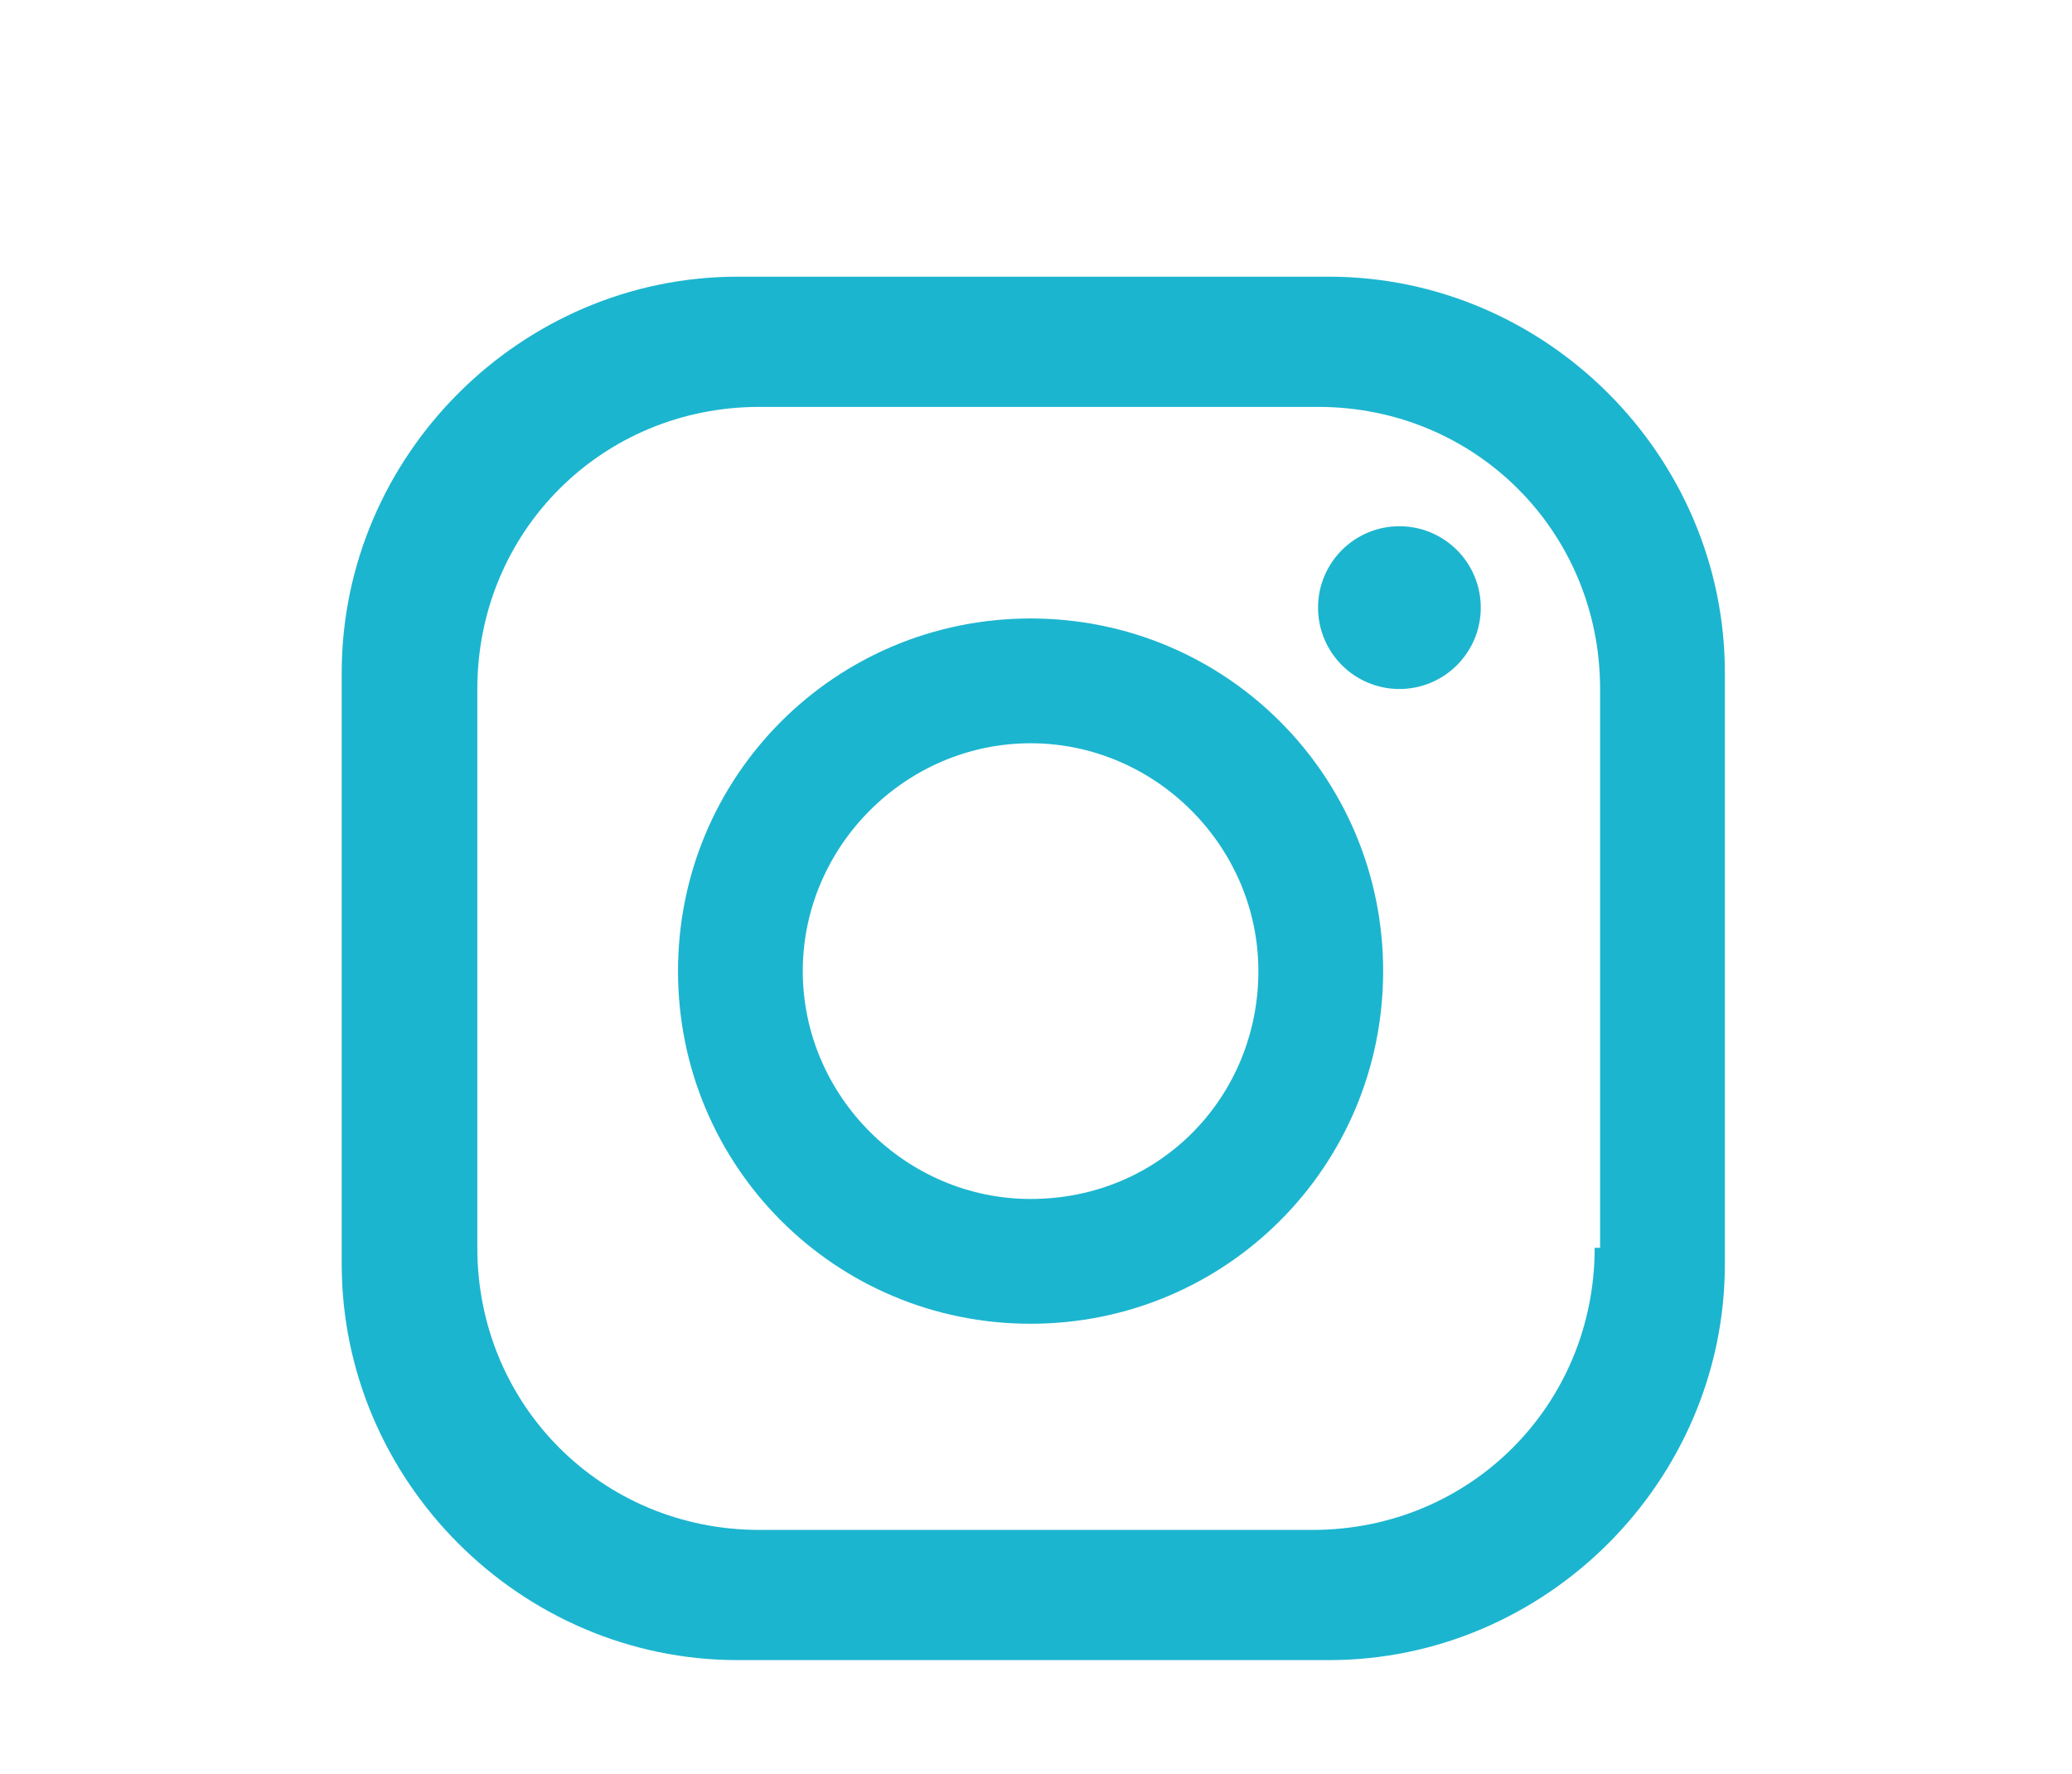 <?xml version="1.0" encoding="utf-8"?>
<!-- Generator: Adobe Illustrator 24.3.0, SVG Export Plug-In . SVG Version: 6.00 Build 0)  -->
<svg version="1.1" id="Livello_1" xmlns="http://www.w3.org/2000/svg" xmlns:xlink="http://www.w3.org/1999/xlink" x="0px" y="0px"
	 viewBox="0 0 38.2 32.7" style="enable-background:new 0 0 38.2 32.7;" xml:space="preserve">
<style type="text/css">
	.st0{display:none;}
	.st1{display:inline;}
	.st2{fill:#1CB5CF;}
	.st3{display:none;fill:#1CB5CF;}
</style>
<g class="st0">
	<g class="st1">
		<path class="st2" d="M13.9,24c0-2,0-4.1,0-6.1c0-0.4-0.1-0.5-0.5-0.5c-1.2,0-2.4,0-3.5,0c-0.3,0-0.5-0.1-0.4-0.4
			c0-1.4,0-2.9,0-4.3c0-0.3,0.1-0.4,0.4-0.4c1.2,0,2.4,0,3.5,0c0.4,0,0.5-0.1,0.5-0.5c0-1.3,0-2.6,0-3.9C14,5.8,14.8,4,16.6,2.8
			c1-0.7,2.1-1,3.3-1c1.4-0.1,2.7,0,4.1,0.1c0.4,0,0.5,0.2,0.5,0.5c0,1.2,0,2.4,0,3.6c0,0.4-0.1,0.5-0.5,0.5c-0.9,0-1.8,0-2.7,0
			c-1.2,0-1.9,0.7-2,1.9c-0.1,1.2,0,2.3,0,3.5c0,0.4,0.2,0.3,0.4,0.3c1.4,0,2.8,0,4.2,0c0.4,0,0.4,0.1,0.4,0.4
			c-0.2,1.3-0.4,2.7-0.5,4c-0.1,0.5-0.2,0.7-0.7,0.7c-1.1-0.1-2.2,0-3.3,0c-0.4,0-0.5,0.1-0.5,0.5c0,4,0,8.1,0,12.1
			c0,0.4-0.1,0.6-0.5,0.6c-1.4,0-2.8,0-4.3,0c-0.4,0-0.5-0.1-0.5-0.5C13.9,28,13.9,26,13.9,24z"/>
	</g>
</g>
<g>
	<path class="st2" d="M24.5,5.1H13.6c-4,0-7.3,3.3-7.3,7.3v10.9c0,4,3.3,7.3,7.3,7.3h10.9c4,0,7.3-3.3,7.3-7.3V12.4
		C31.8,8.4,28.5,5.1,24.5,5.1z M29.4,23c0,2.9-2.3,5.2-5.2,5.2H14c-2.9,0-5.2-2.3-5.2-5.2V12.7c0-2.9,2.3-5.2,5.2-5.2h10.3
		c2.9,0,5.2,2.3,5.2,5.2V23z"/>
	<path class="st2" d="M19,11.4c-3.6,0-6.5,2.9-6.5,6.5s2.9,6.5,6.5,6.5c3.6,0,6.5-2.9,6.5-6.5S22.6,11.4,19,11.4z M19,22.1
		c-2.3,0-4.2-1.9-4.2-4.2s1.9-4.2,4.2-4.2c2.3,0,4.2,1.9,4.2,4.2S21.4,22.1,19,22.1z"/>
	<circle class="st2" cx="25.8" cy="11.2" r="1.5"/>
</g>
<path class="st3" d="M28.9,10.7H9.3c-2.5,0-4.5,2-4.5,4.5V26c0,2.5,2,4.5,4.5,4.5h19.6c2.5,0,4.5-2,4.5-4.5V15.3
	C33.4,12.8,31.4,10.7,28.9,10.7z M16.2,24.8v-8.6l7.4,4.4L16.2,24.8z"/>
<path class="st3" d="M28.4,8c-0.2-0.1-0.4-0.2-0.6-0.3c-0.5-0.4-1-0.8-1.4-1.2c-1.1-1.2-1.5-2.5-1.6-3.4h0c-0.1-0.7-0.1-1.2-0.1-1.2
	h-4.9v19c0,0.3,0,0.5,0,0.8c0,0,0,0.1,0,0.1c0,0,0,0,0,0c0,0,0,0,0,0c-0.1,1.4-0.9,2.6-2.1,3.3c-0.6,0.4-1.3,0.5-2,0.5
	c-2.3,0-4.1-1.9-4.1-4.2s1.9-4.2,4.1-4.2c0.4,0,0.9,0.1,1.3,0.2l0-5c-2.5-0.3-5.1,0.4-7,2.1c-0.8,0.7-1.6,1.6-2.1,2.6
	c-0.2,0.4-1,1.8-1.1,4.1C6.6,22.6,7,24,7.2,24.6v0C7.3,24.9,7.8,26,8.5,27c0.6,0.8,1.3,1.4,2.1,2v0l0,0c2.4,1.6,5,1.5,5,1.5
	c0.5,0,2,0,3.7-0.8c1.9-0.9,3-2.3,3-2.3c0.7-0.8,1.3-1.7,1.6-2.7c0.4-1.2,0.6-2.6,0.6-3.1V11.5c0.1,0,0.9,0.6,0.9,0.6
	s1.1,0.7,2.9,1.2c1.3,0.3,3,0.4,3,0.4V8.8C30.9,8.8,29.7,8.7,28.4,8z"/>
</svg>
